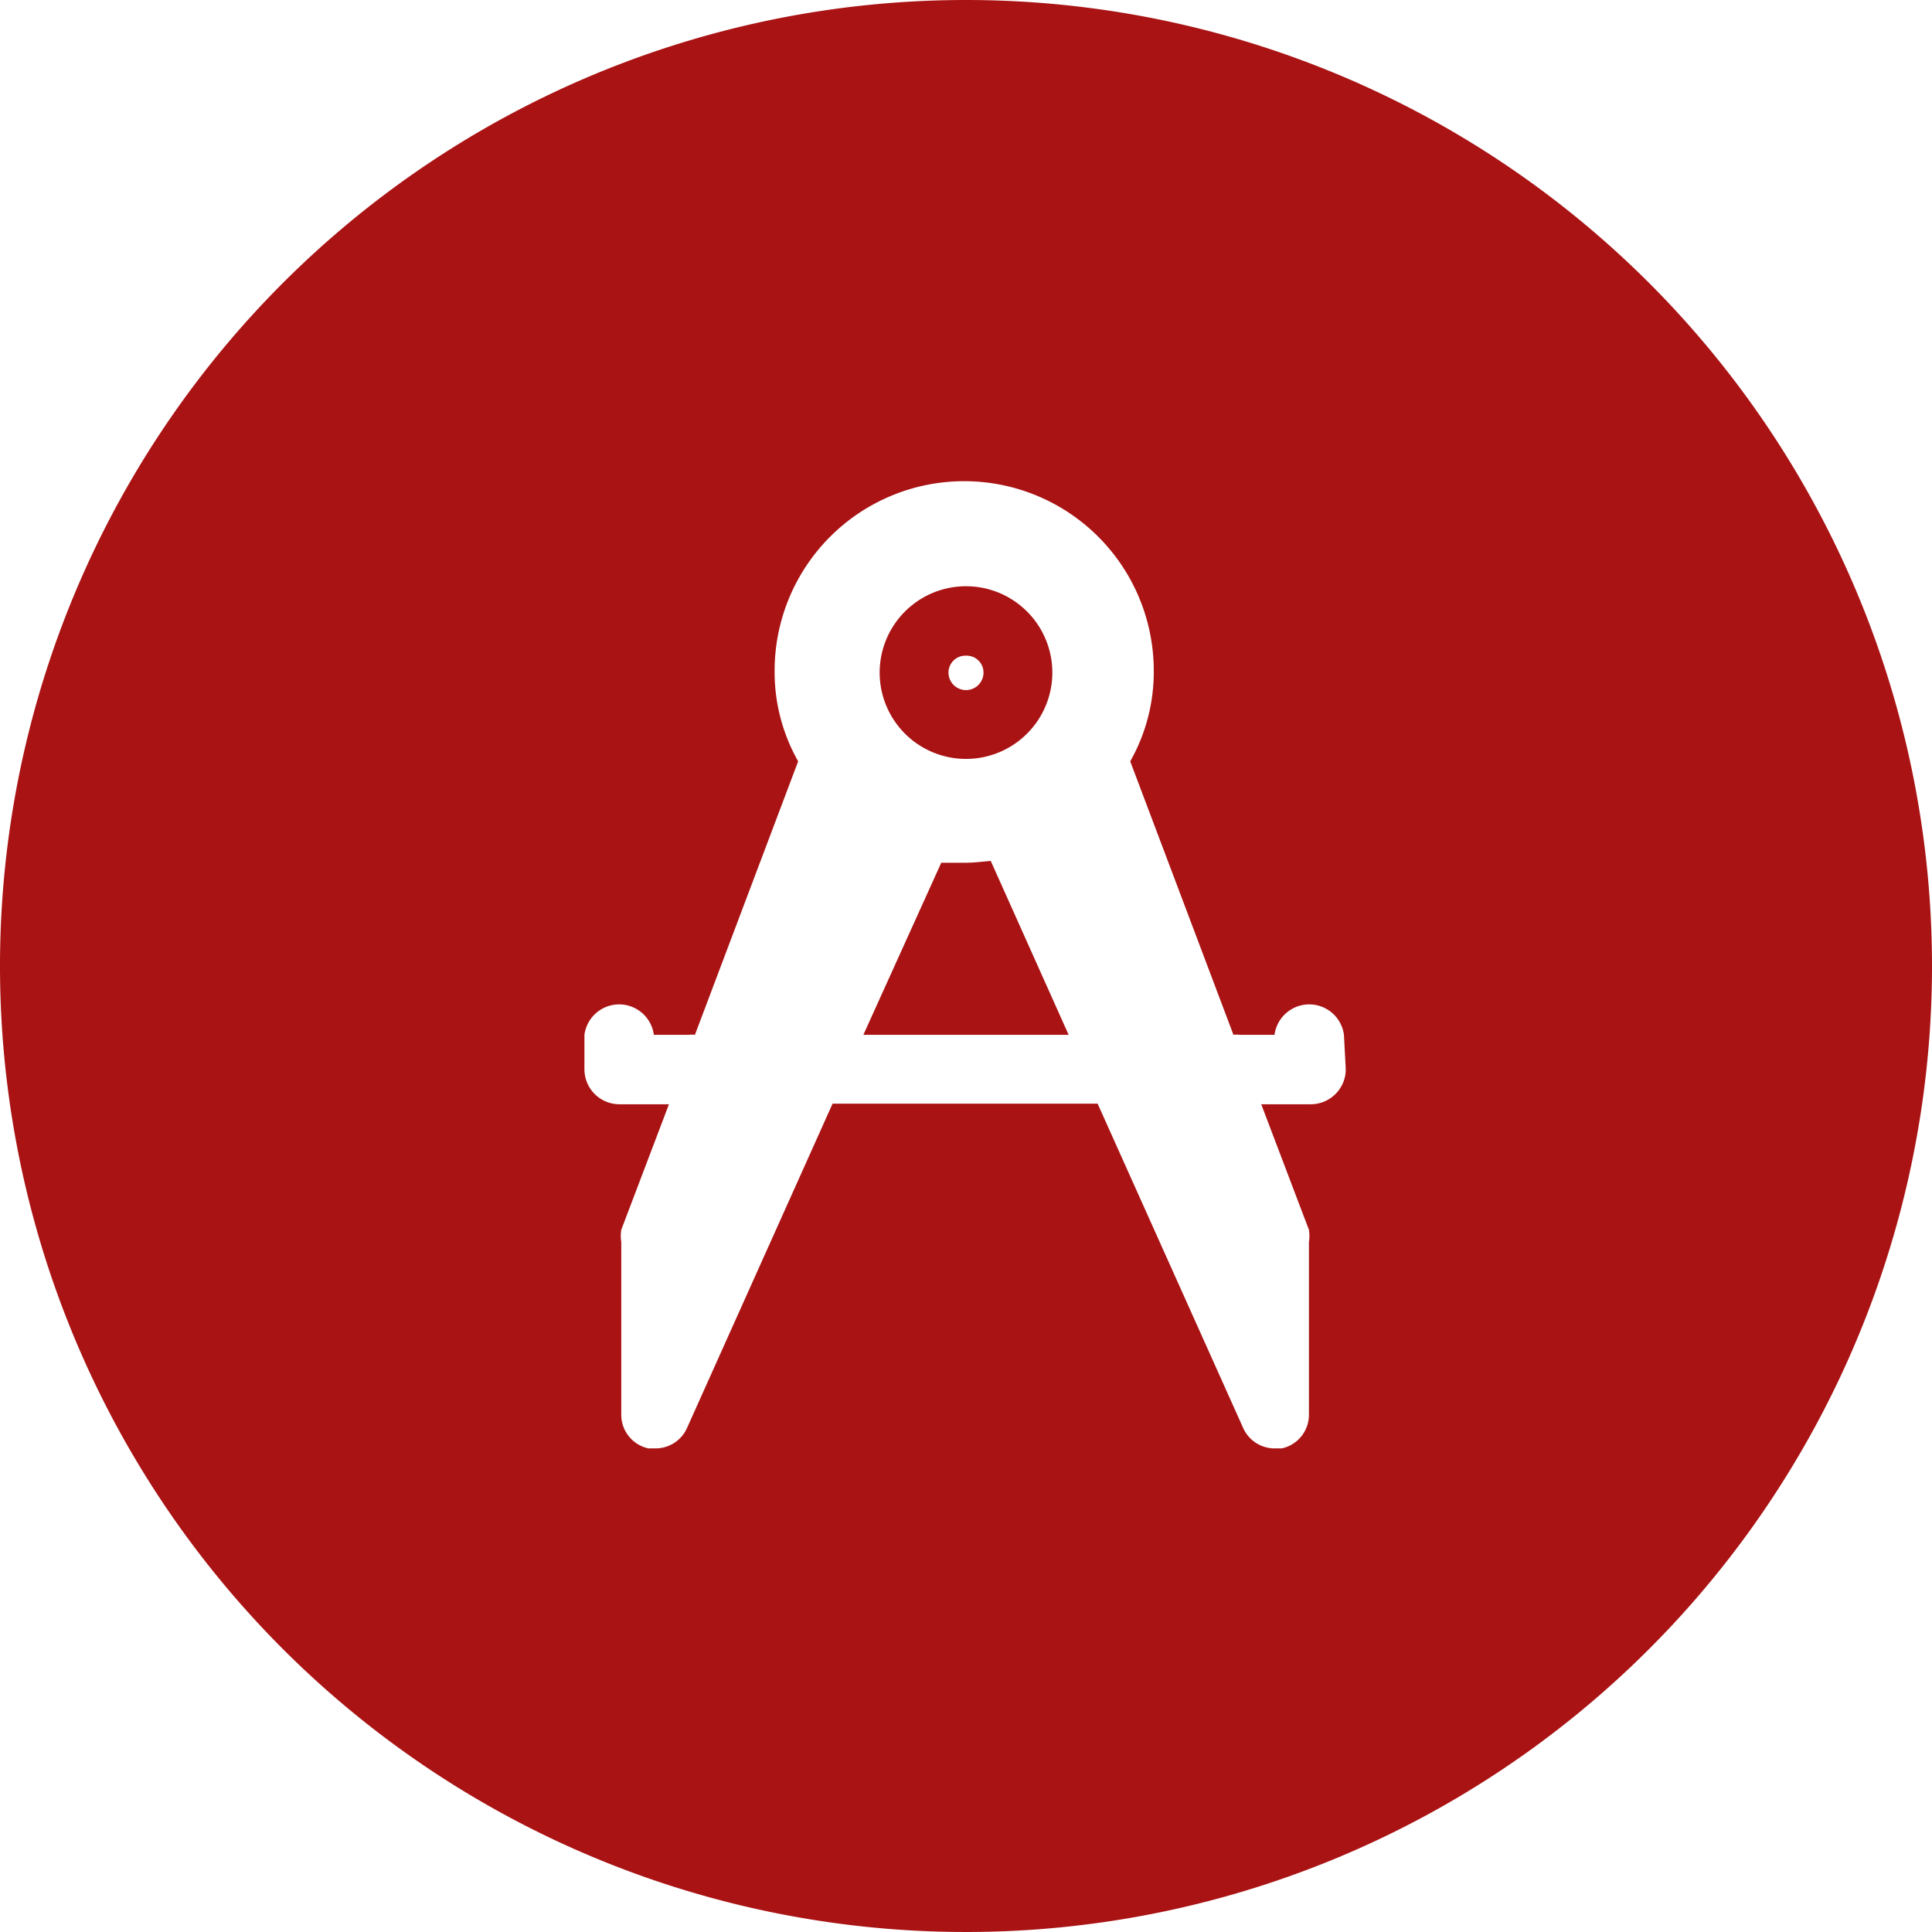 <svg id="Capa_1" data-name="Capa 1" xmlns="http://www.w3.org/2000/svg" viewBox="0 0 32 32"><defs><style>.cls-1{fill:#a91314;}</style></defs><title>Mesa de trabajo 1 copia 14</title><path class="cls-1" d="M16,0A16,16,0,1,0,32,16,16,16,0,0,0,16,0Zm6.29,17.71a.58.58,0,0,1-.58.58h-.82l.79,2.08a.64.64,0,0,1,0,.2v2.86a.57.57,0,0,1-.45.56h-.12a.57.57,0,0,1-.52-.34l-2.41-5.37H13.79l-2.41,5.37a.57.57,0,0,1-.52.34h-.12a.57.57,0,0,1-.45-.56V20.57a.64.64,0,0,1,0-.2l.79-2.08h-.82a.58.58,0,0,1-.58-.58v-.57a.58.58,0,0,1,1.15,0h.57a.45.45,0,0,1,.11,0l1.71-4.53a3,3,0,0,1-.39-1.5,3.14,3.14,0,0,1,6.28,0,3,3,0,0,1-.39,1.5l1.71,4.53a.45.45,0,0,1,.11,0h.57a.58.58,0,0,1,1.15,0Z"/><path class="cls-1" d="M16,14.29c-.14,0-.27,0-.41,0L14.3,17.14h3.4l-1.29-2.88C16.27,14.27,16.14,14.29,16,14.29Z"/><path class="cls-1" d="M16,12.57a1.43,1.43,0,1,0-1.43-1.43A1.43,1.43,0,0,0,16,12.57Zm0-1.71a.28.28,0,0,1,.29.28.29.29,0,0,1-.58,0A.28.28,0,0,1,16,10.86Z"/></svg>